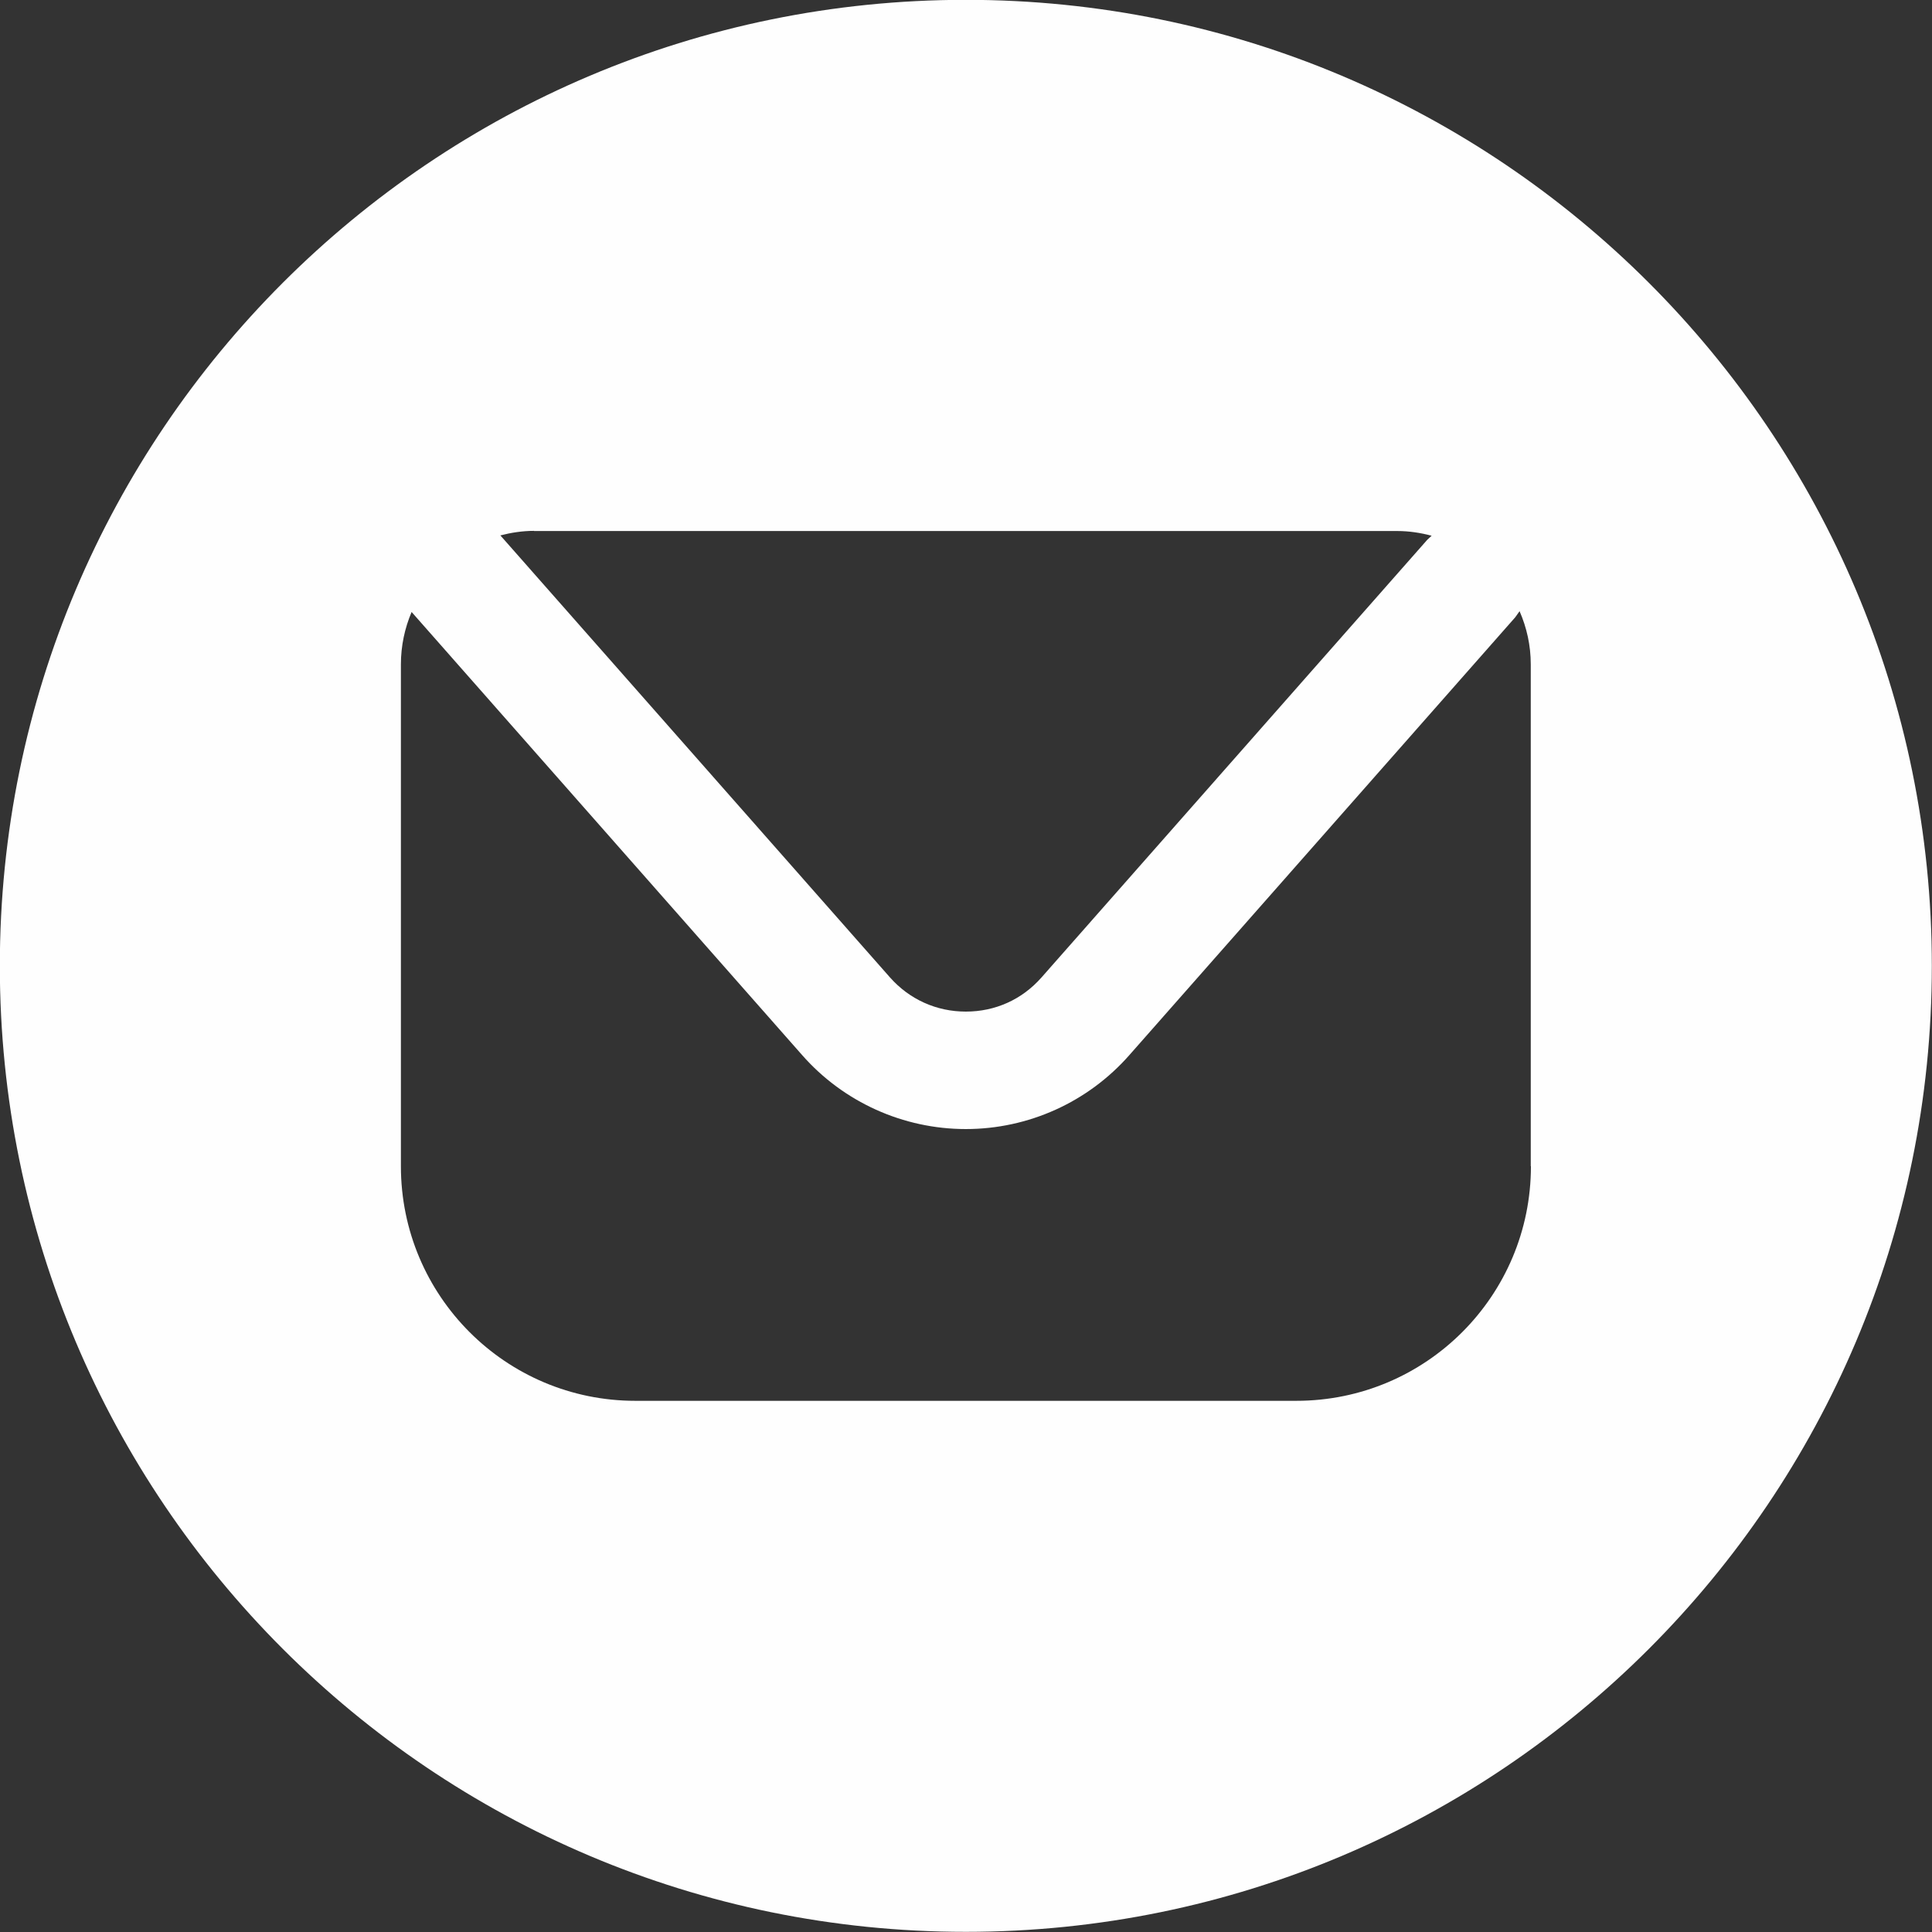 <?xml version="1.0" encoding="UTF-8"?>
<!DOCTYPE svg PUBLIC "-//W3C//DTD SVG 1.1//EN" "http://www.w3.org/Graphics/SVG/1.1/DTD/svg11.dtd">
<!-- Creator: CorelDRAW 2020 (64-Bit) -->
<svg xmlns="http://www.w3.org/2000/svg" xml:space="preserve" width="1.382in" height="1.382in" version="1.1" style="shape-rendering:geometricPrecision; text-rendering:geometricPrecision; image-rendering:optimizeQuality; fill-rule:evenodd; clip-rule:evenodd"
viewBox="0 0 119.08 119.08"
 xmlns:xlink="http://www.w3.org/1999/xlink"
 xmlns:xodm="http://www.corel.com/coreldraw/odm/2003">
 <rect x="0" y="0" width="119.08" height="119.08" fill="#333333" stroke="none"/>
 <defs>
  <style type="text/css">
   <![CDATA[
    .fil0 {fill:#FEFEFE;fill-rule:nonzero}
   ]]>
  </style>
 </defs>
 <g id="Layer_x0020_1">
  <path class="fil0" d="M94.36 71.88c0,7.99 -6.47,14.46 -14.46,14.46l-40.74 0c-7.98,0 -14.45,-6.47 -14.45,-14.46l0 -30.93c0,-1.15 0.24,-2.24 0.66,-3.23l24.07 27.31c2.55,2.9 6.23,4.56 10.09,4.56 3.86,0 7.53,-1.66 10.08,-4.56l23.78 -26.98 0.27 -0.38c0.44,1.01 0.69,2.11 0.69,3.28l0 30.93zm-61.45 -39.15l53.21 0c0.73,0 1.44,0.11 2.12,0.29l-0.27 0.25 -23.78 26.98c-1.2,1.36 -2.85,2.1 -4.66,2.1 -1.81,0 -3.47,-0.75 -4.67,-2.1l-24.02 -27.25c0.66,-0.17 1.36,-0.28 2.08,-0.28zm26.62 -32.74c-32.88,0 -59.54,26.66 -59.54,59.54 0,32.88 26.66,59.54 59.54,59.54 32.88,0 59.54,-26.66 59.54,-59.54 0,-32.88 -26.66,-59.54 -59.54,-59.54z"/>
 </g>
</svg>
